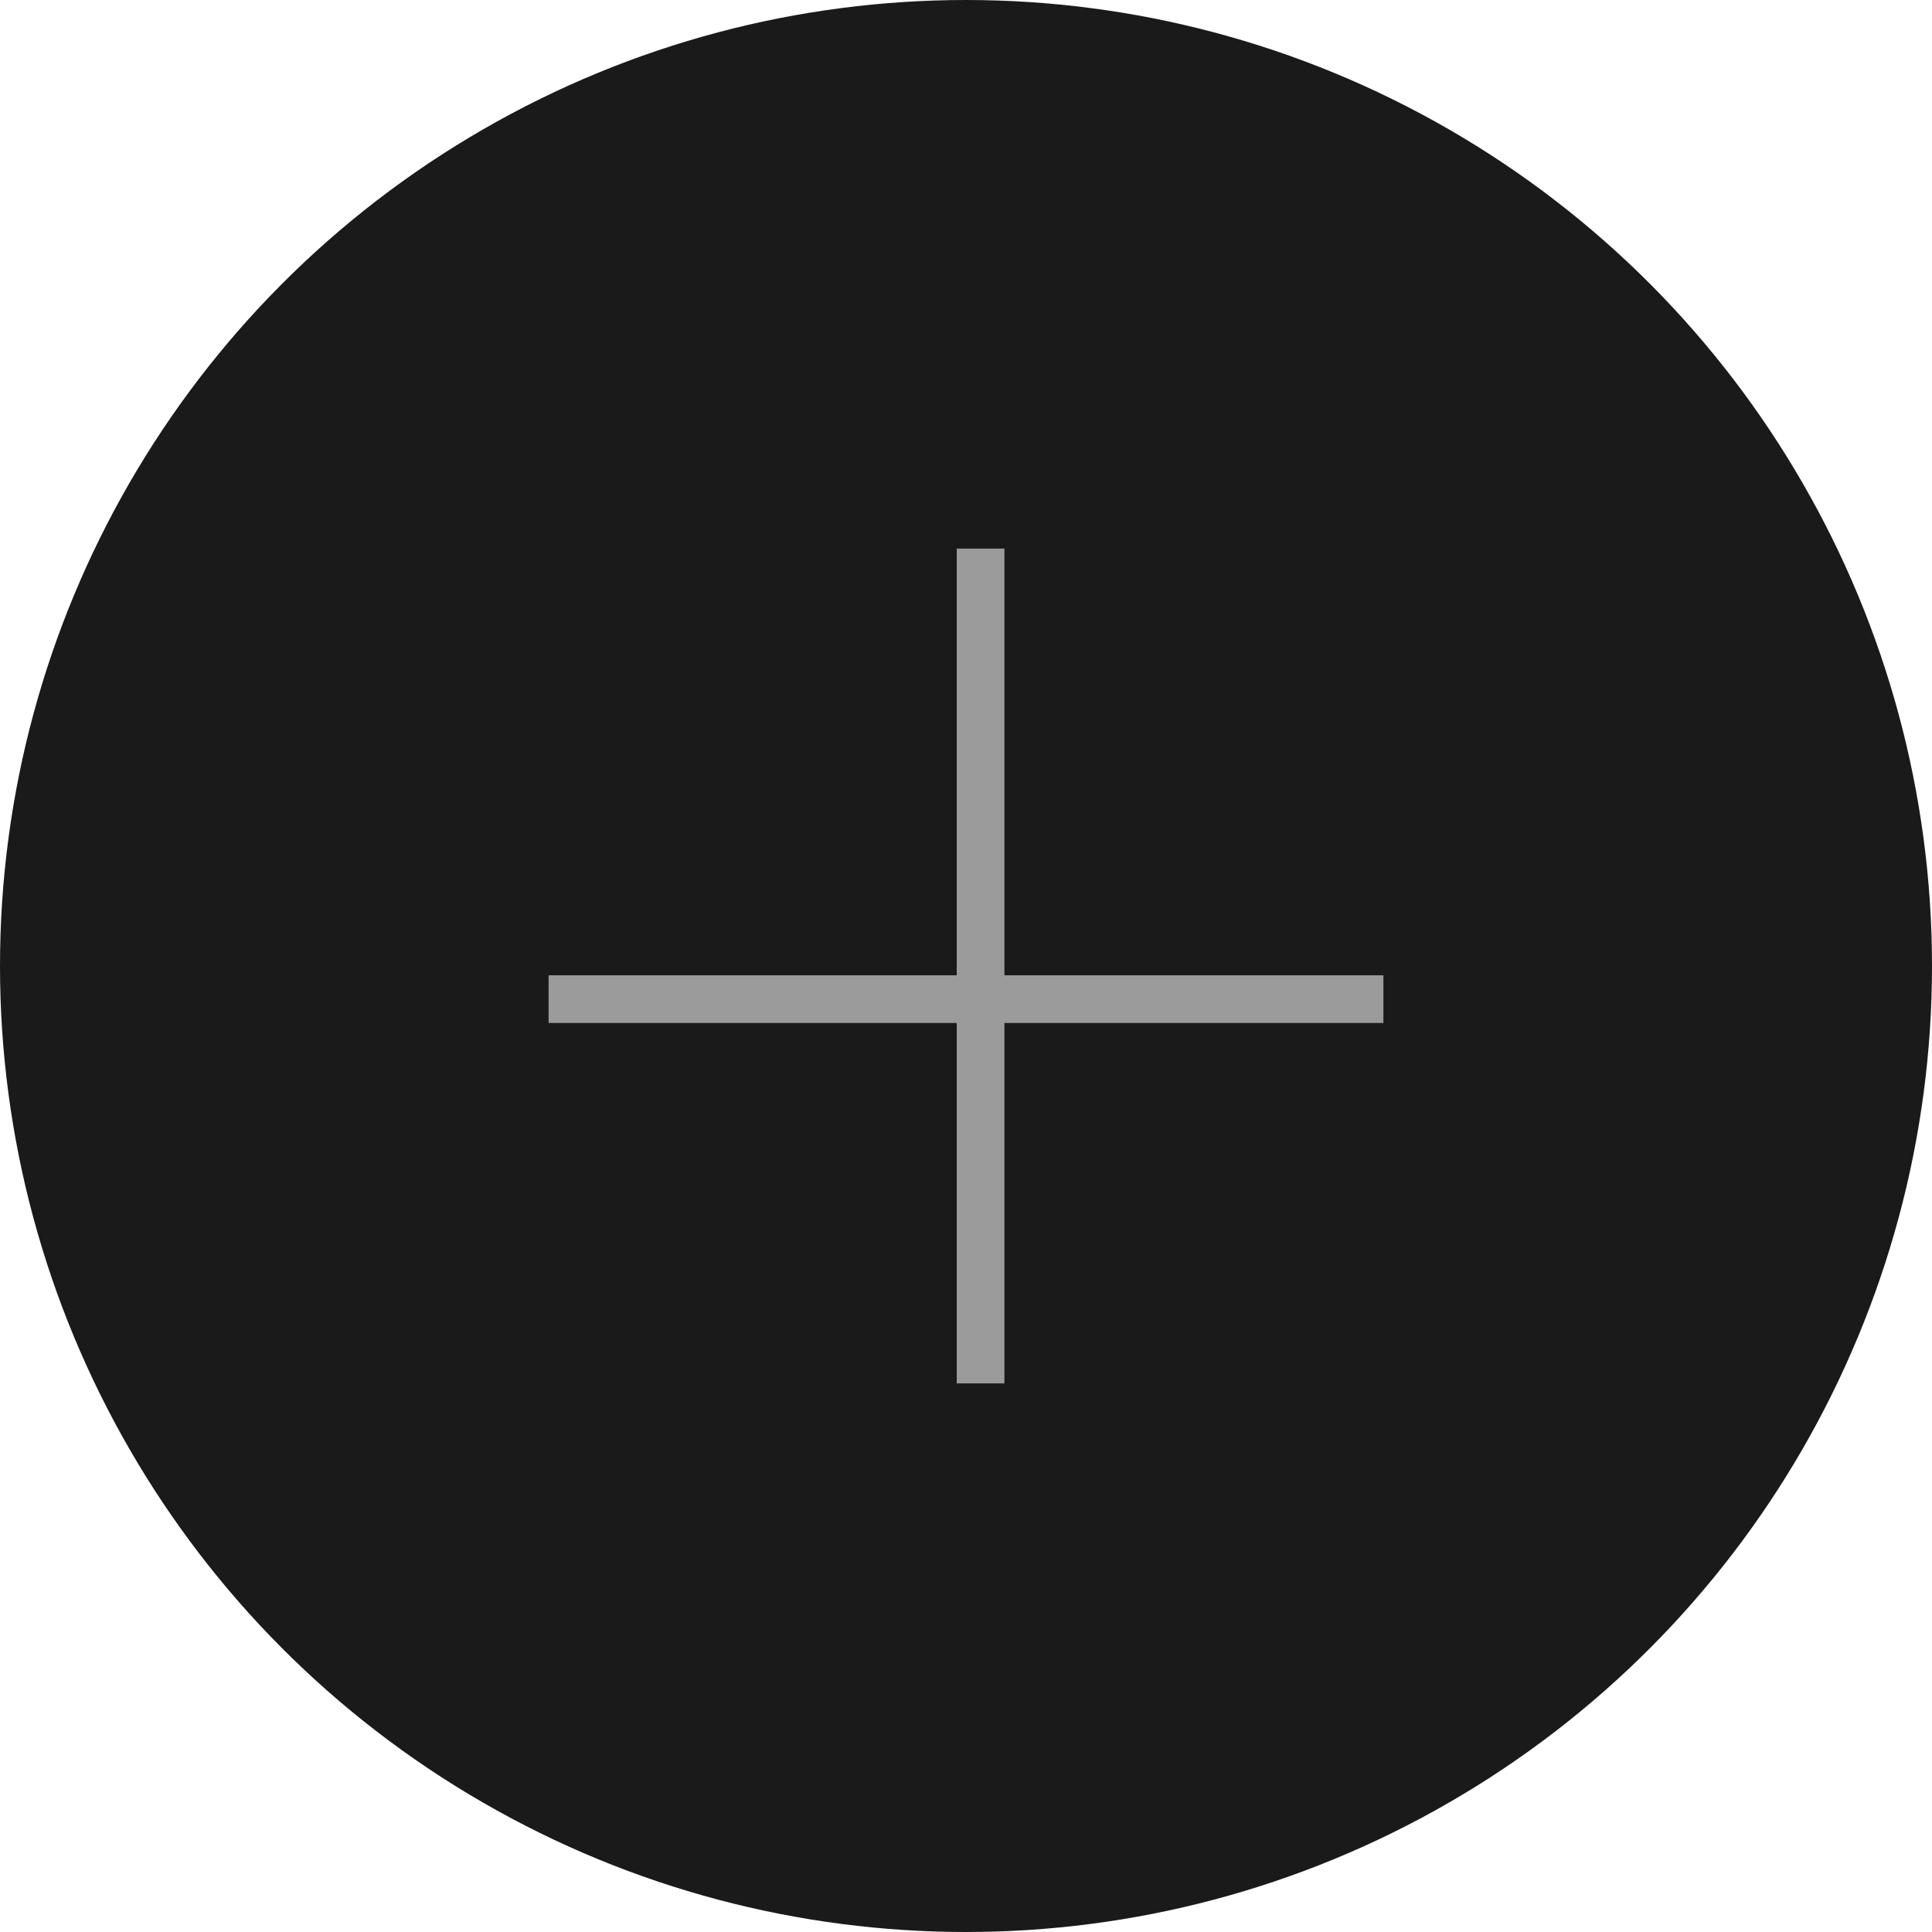 <?xml version="1.0" encoding="UTF-8"?> <svg xmlns="http://www.w3.org/2000/svg" width="81" height="81" viewBox="0 0 81 81" fill="none"><circle cx="40.5" cy="40.5" r="40.5" fill="#1A1A1A"></circle><line x1="41.111" y1="23" x2="41.111" y2="58" stroke="#9B9B9B" stroke-width="2"></line><line x1="58" y1="41.889" x2="23" y2="41.889" stroke="#9B9B9B" stroke-width="2"></line></svg> 